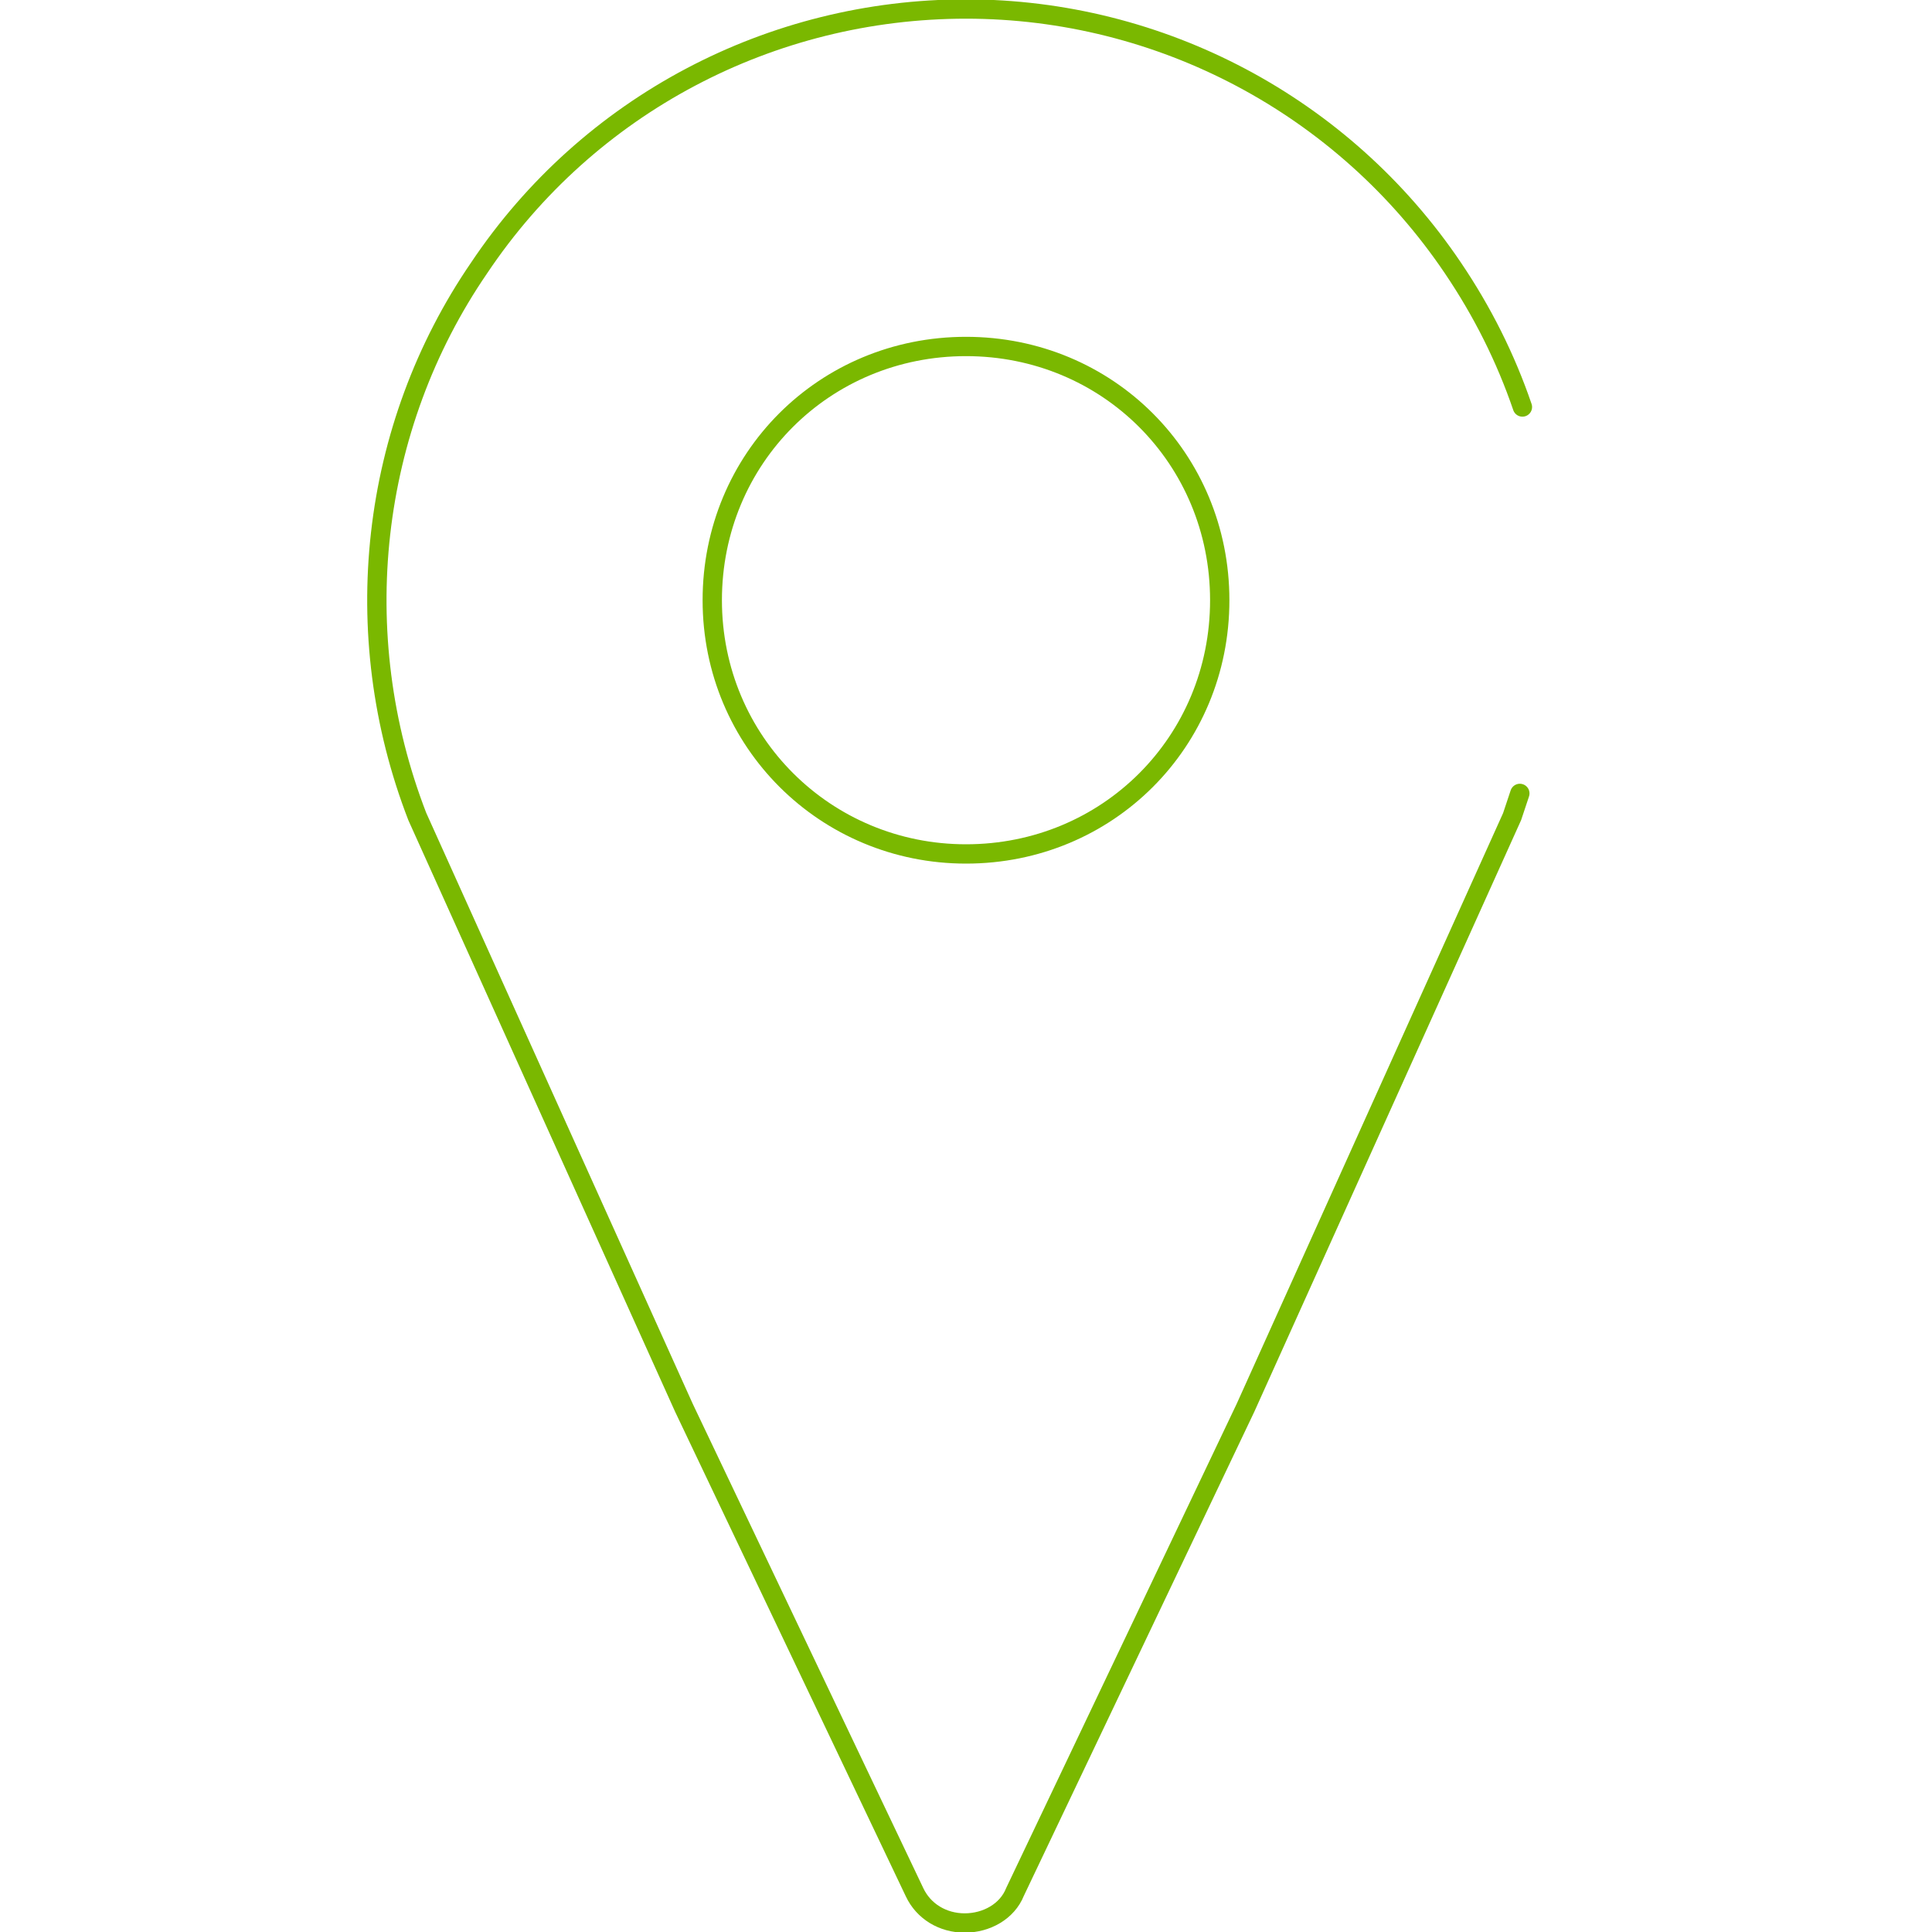 <svg xmlns="http://www.w3.org/2000/svg" viewBox="0 0 150 150"><defs><style>      .cls-1 {        stroke-width: 0px;      }      .cls-1, .cls-2 {        fill: none;      }      .cls-2 {        stroke: #7ab800;        stroke-linecap: round;        stroke-linejoin: round;        stroke-width: 1.5px;      }    </style></defs><g id="Ebene_1" data-name="Ebene 1"><g id="Ebene_1-2" data-name="Ebene 1-2"><g id="Rahmen"><rect class="cls-1" y="0" width="150" height="150"></rect></g></g></g><g id="Location"><path class="cls-2" d="M118.2,31.6c-1.3-3.8-3.1-7.4-5.4-10.8C104.3,8.2,90.1.7,75,.7s-29.3,7.4-37.8,20.1c-8.5,12.4-10.3,28.4-4.8,42.6l20.7,45.9,17.9,37.6c.7,1.5,2.2,2.4,3.9,2.4s3.3-.9,3.9-2.4l17.9-37.6,20.7-45.9c.2-.6.4-1.2.6-1.8M75,66.3c-10.9,0-19.7-8.7-19.7-19.7s8.7-19.7,19.7-19.7,19.7,8.7,19.7,19.7-8.7,19.7-19.7,19.7Z"></path></g></svg>